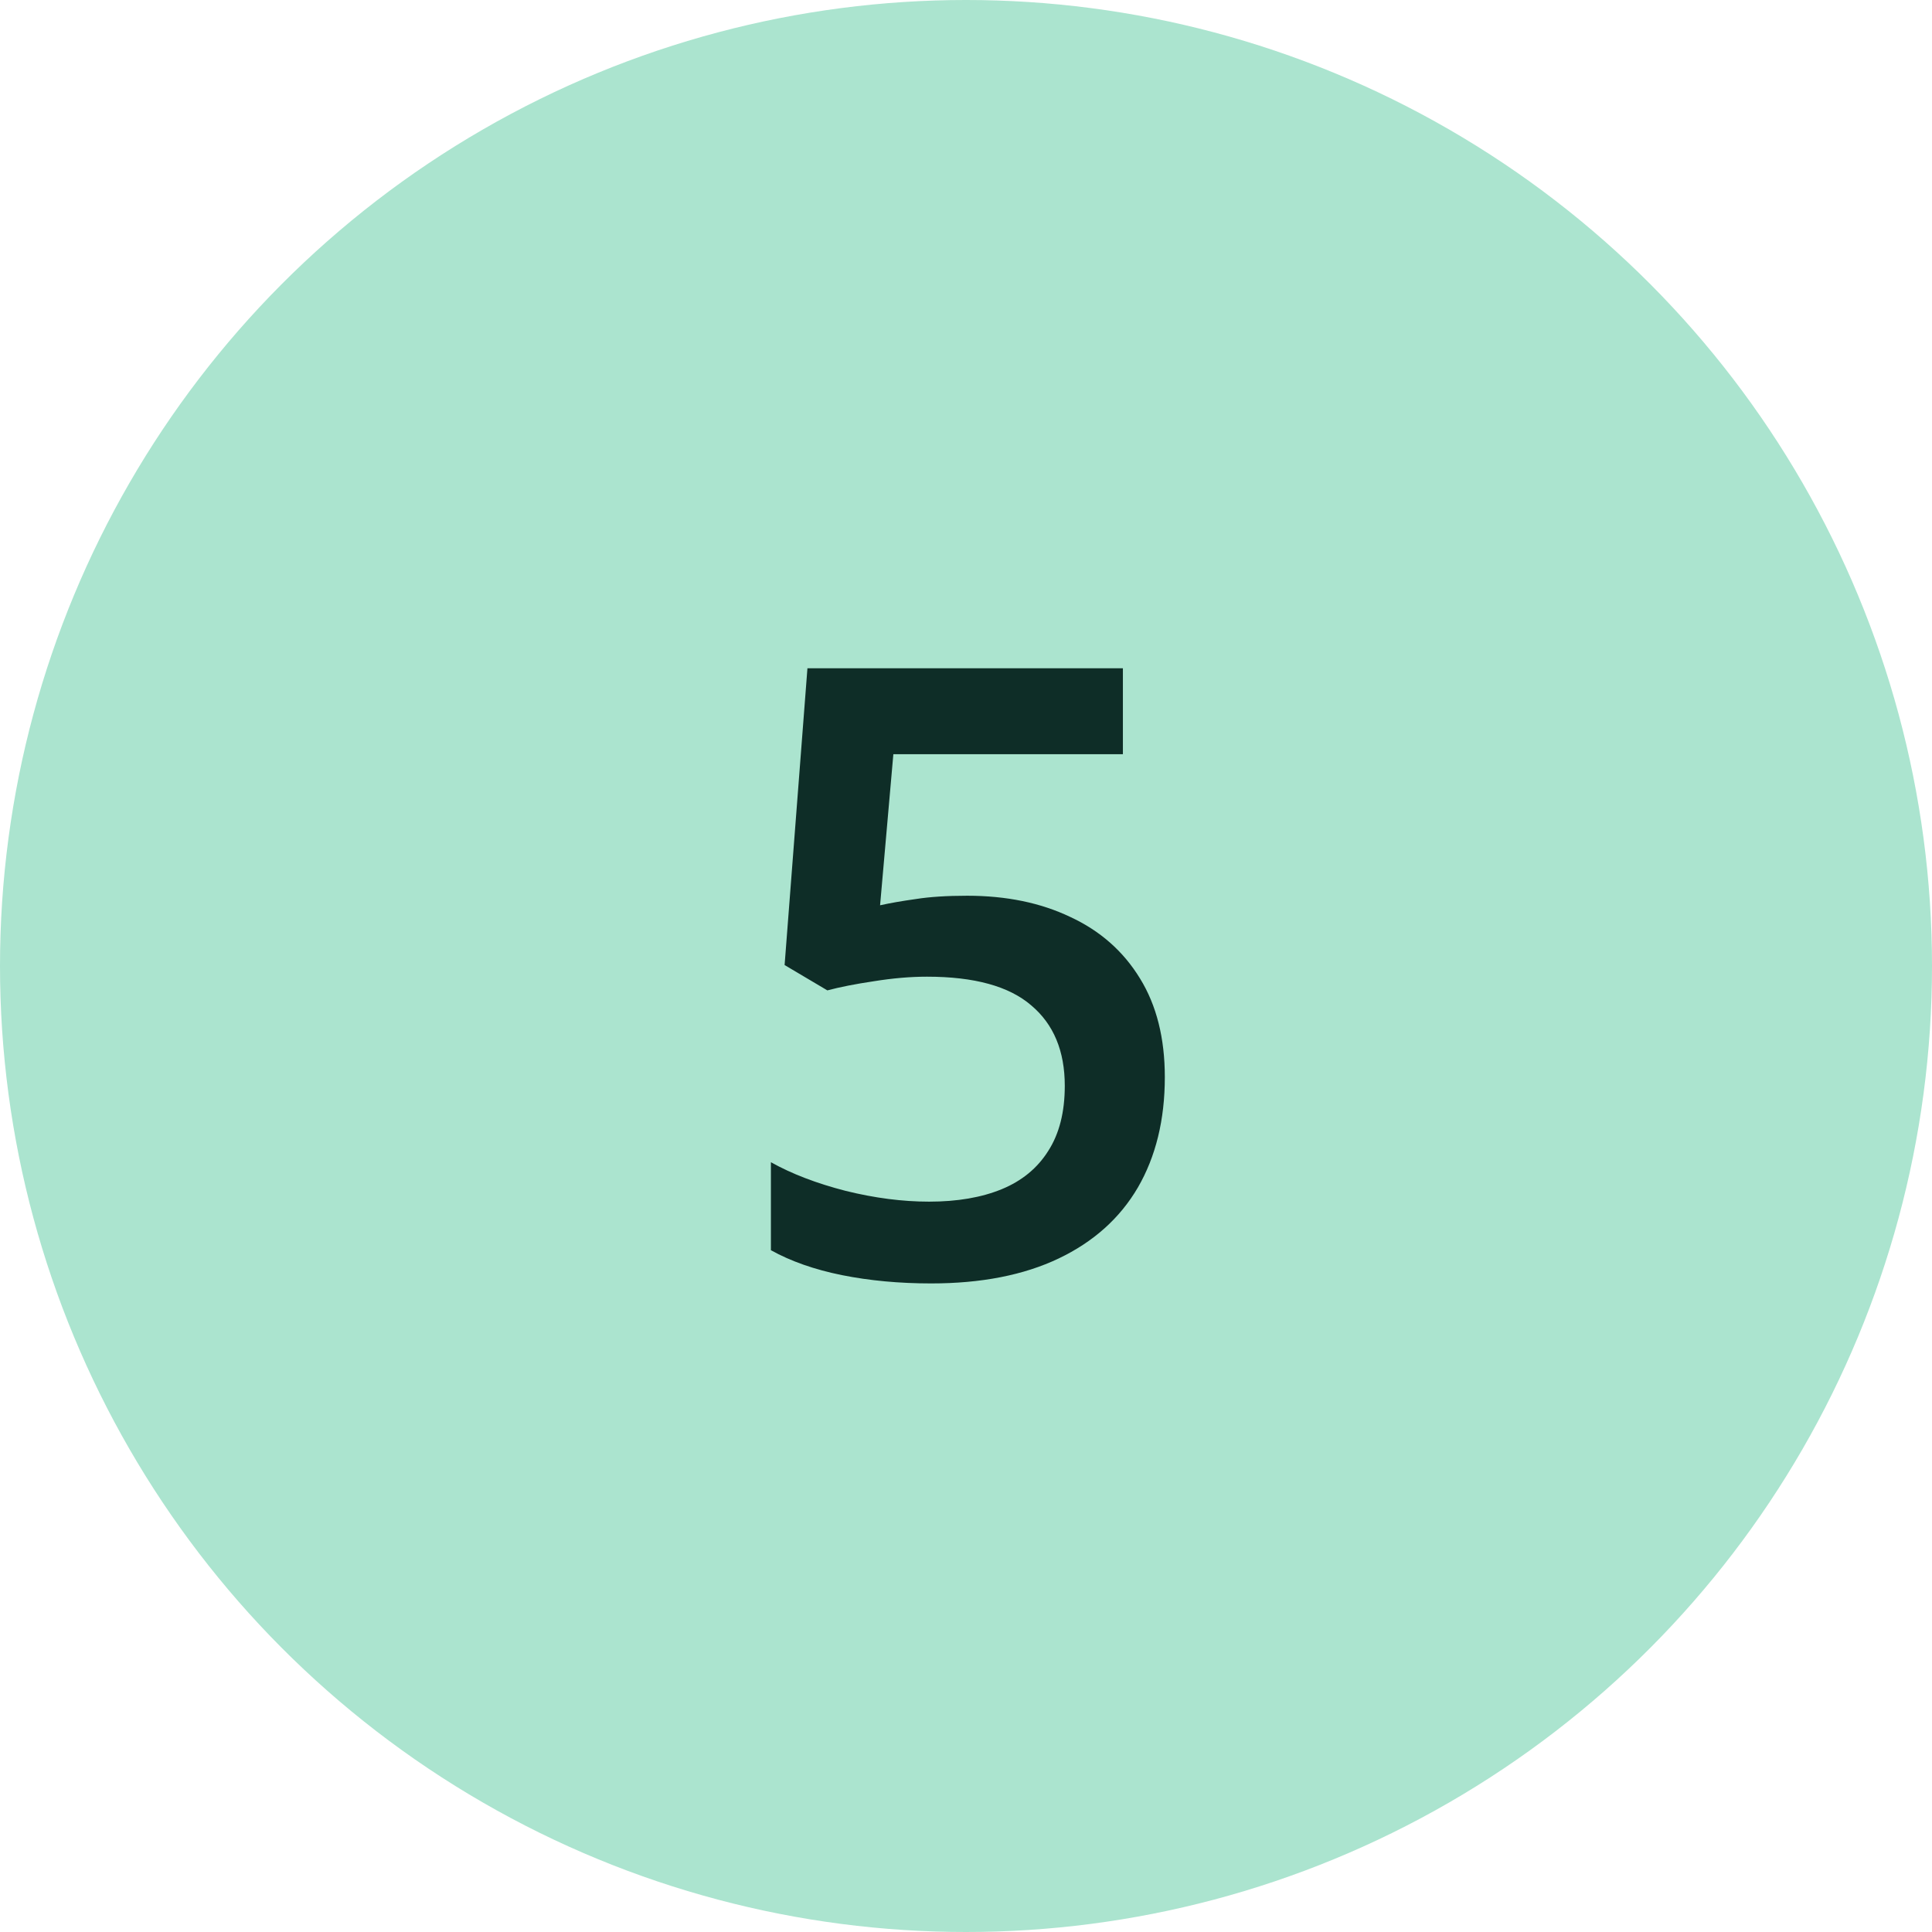 <svg width="100" height="100" viewBox="0 0 100 100" fill="none" xmlns="http://www.w3.org/2000/svg">
<circle cx="50" cy="50" r="50" fill="#ABE4CF"/>
<path d="M50.065 46.363C52.084 46.363 53.86 46.728 55.393 47.459C56.94 48.175 58.143 49.235 59.002 50.639C59.861 52.028 60.291 53.732 60.291 55.752C60.291 57.958 59.825 59.863 58.895 61.467C57.964 63.057 56.596 64.281 54.791 65.141C52.986 66 50.788 66.43 48.195 66.43C46.548 66.43 45.008 66.287 43.576 66C42.158 65.713 40.934 65.284 39.902 64.711V60.156C40.977 60.758 42.266 61.252 43.77 61.639C45.273 62.011 46.713 62.197 48.088 62.197C49.549 62.197 50.802 61.982 51.848 61.553C52.893 61.123 53.695 60.464 54.254 59.576C54.827 58.688 55.113 57.564 55.113 56.203C55.113 54.398 54.533 53.009 53.373 52.035C52.227 51.047 50.43 50.553 47.98 50.553C47.121 50.553 46.204 50.632 45.23 50.789C44.271 50.932 43.469 51.09 42.824 51.262L40.611 49.951L41.793 34.59H58.121V39.037H46.24L45.553 46.857C46.068 46.743 46.684 46.635 47.4 46.535C48.117 46.421 49.005 46.363 50.065 46.363Z" fill="#0E2D27"/>
</svg>
